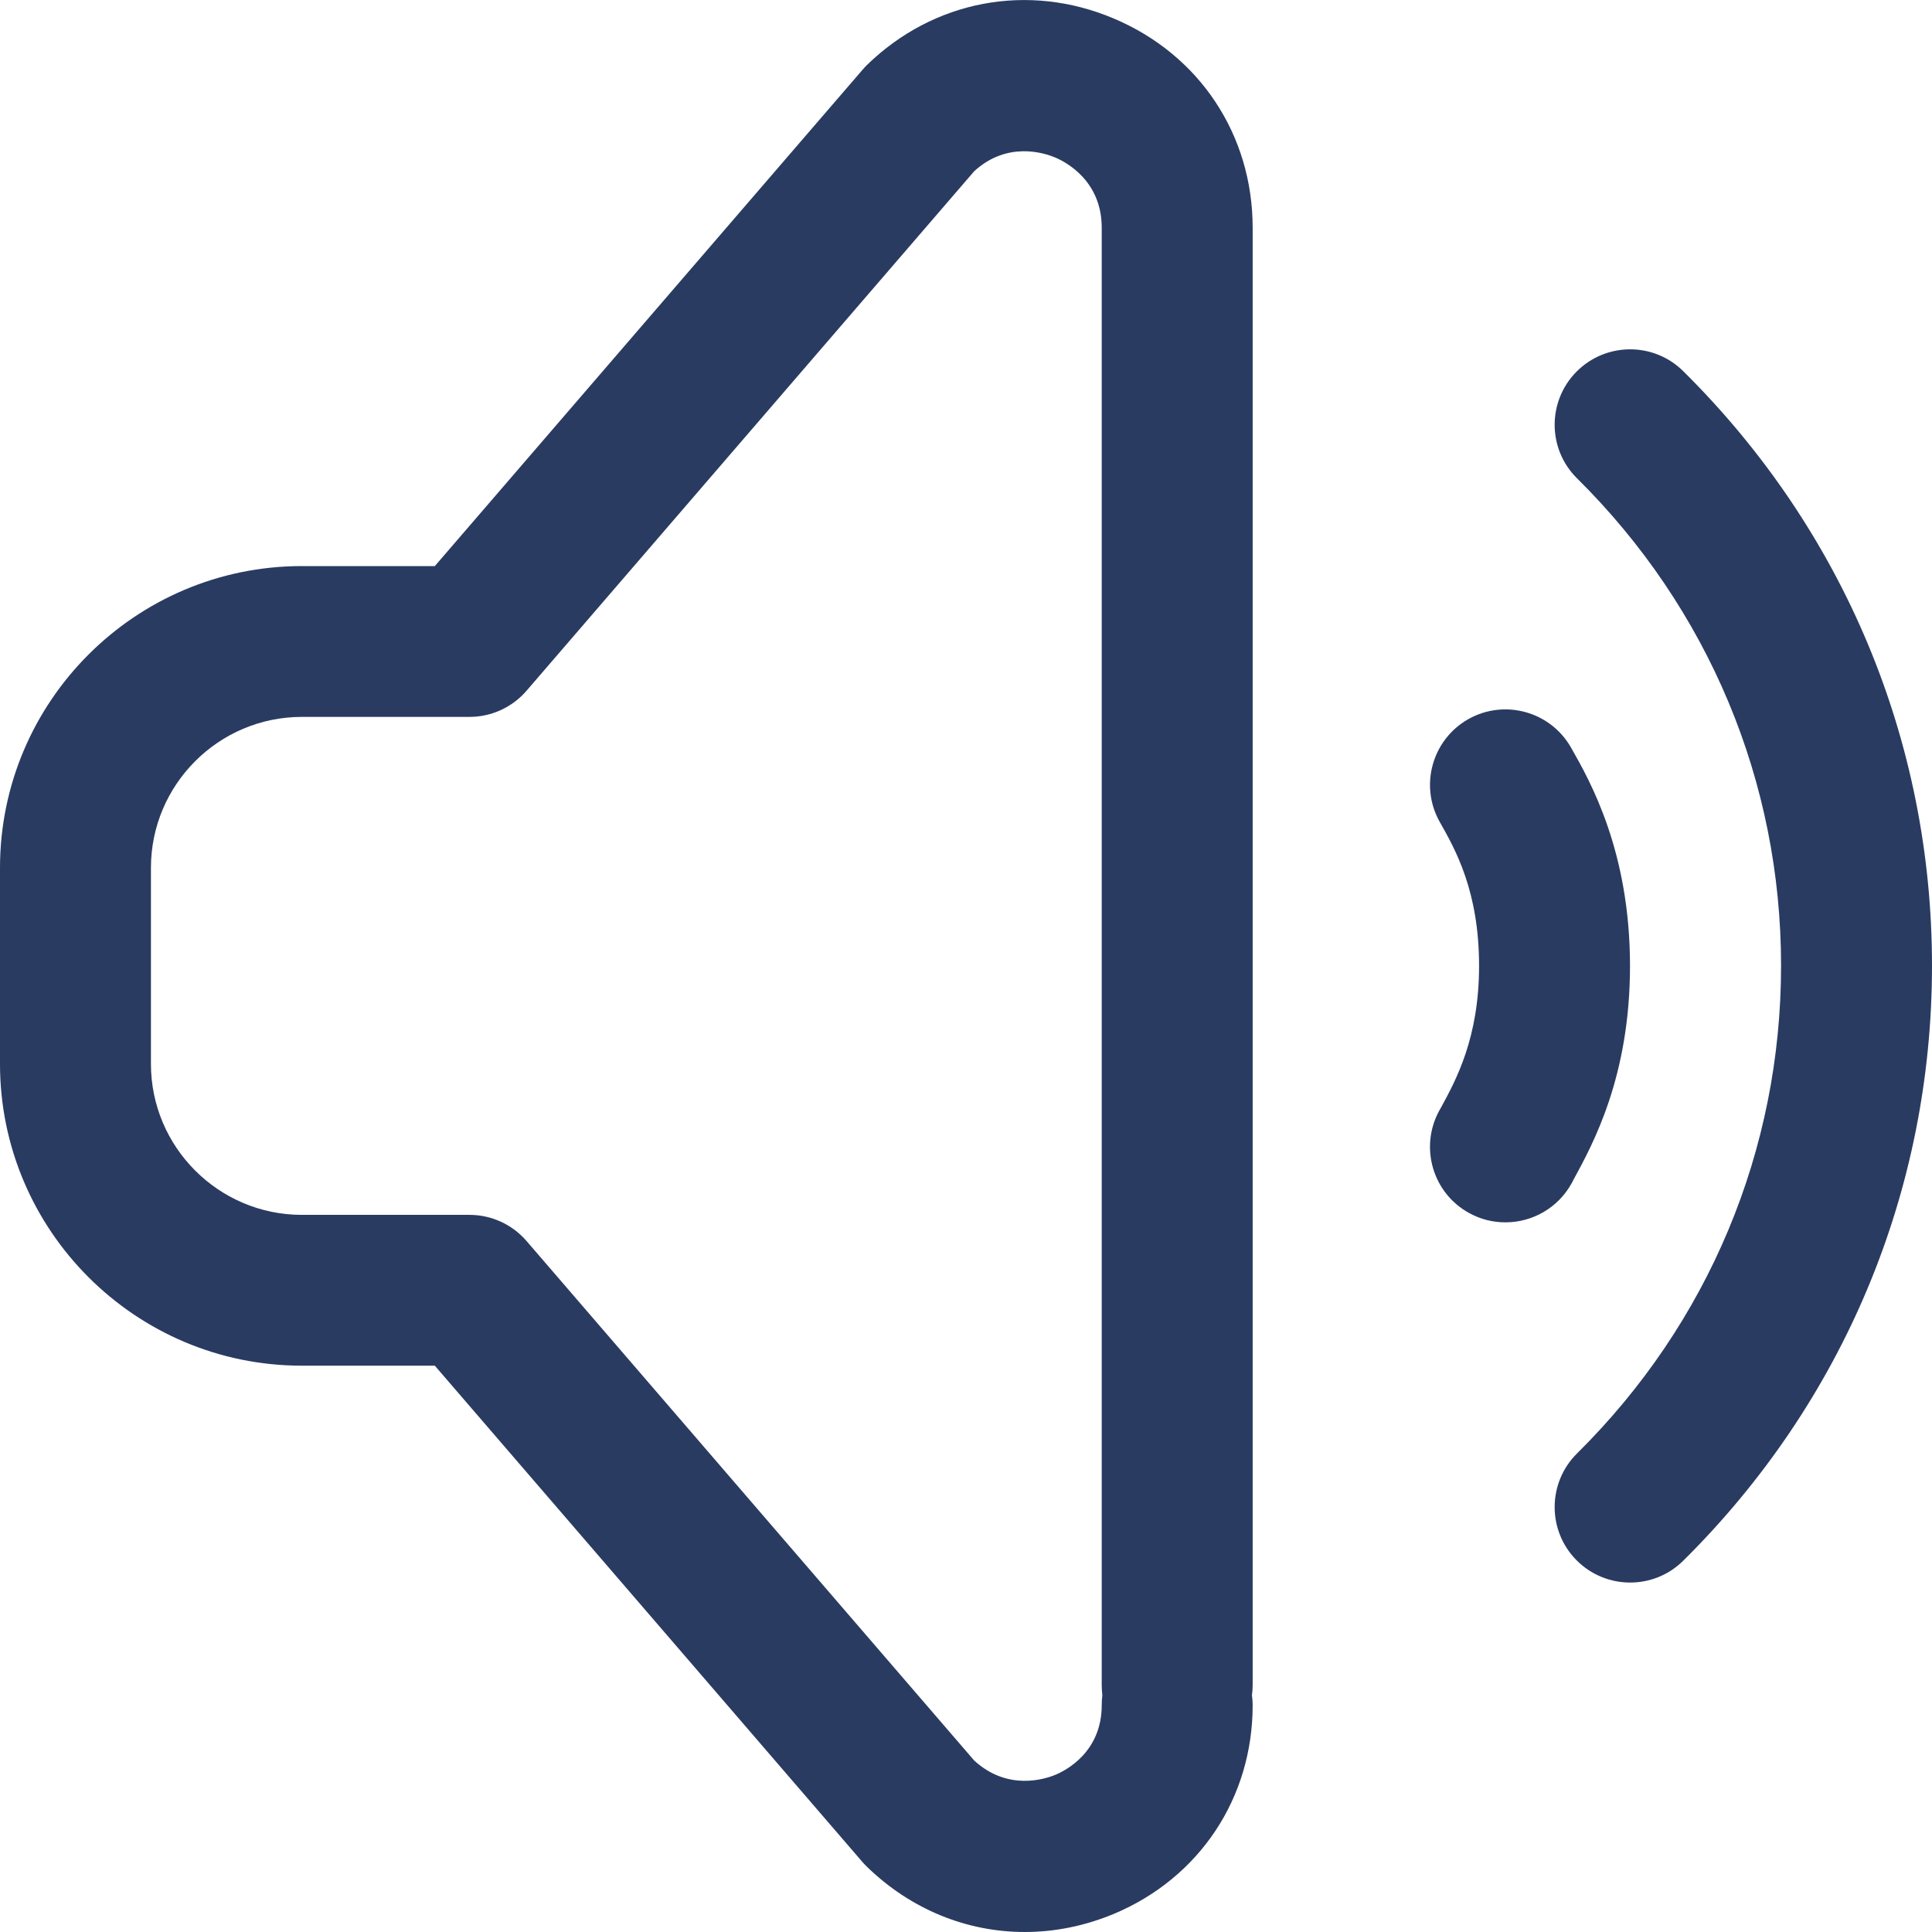 <svg width="16" height="16" viewBox="0 0 16 16" fill="none" xmlns="http://www.w3.org/2000/svg">
<path fill-rule="evenodd" clip-rule="evenodd" d="M9.223 0.153C8.514 -0.147 7.73 0.002 7.179 0.539C7.166 0.552 7.154 0.565 7.142 0.579L3.601 4.688H2.5C1.121 4.688 0 5.809 0 7.187V8.811C0 10.189 1.121 11.31 2.5 11.31H3.601L7.142 15.42C7.154 15.433 7.166 15.447 7.179 15.459C7.544 15.814 8.008 16 8.487 16C8.735 16 8.986 15.95 9.229 15.848C9.935 15.55 10.374 14.889 10.374 14.122C10.374 14.094 10.372 14.066 10.368 14.039C10.372 14.011 10.374 13.984 10.374 13.956V1.886C10.374 1.116 9.933 0.452 9.223 0.153ZM9.124 13.956C9.124 13.984 9.126 14.011 9.129 14.039C9.126 14.066 9.124 14.094 9.124 14.122C9.124 14.506 8.833 14.659 8.743 14.697C8.654 14.734 8.346 14.835 8.068 14.58L4.361 10.278C4.242 10.14 4.07 10.061 3.888 10.061H2.5C1.811 10.061 1.25 9.5 1.25 8.811V7.187C1.25 6.498 1.811 5.937 2.5 5.937H3.888C4.07 5.937 4.242 5.858 4.361 5.72L8.068 1.418C8.343 1.166 8.649 1.267 8.738 1.304C8.828 1.342 9.124 1.497 9.124 1.886V13.956Z" fill="#2A3B62"/>
<path d="M13.017 9.797L13.031 9.77C13.194 9.471 13.499 8.913 13.499 7.999C13.499 7.052 13.17 6.471 13.011 6.192C12.841 5.892 12.46 5.786 12.159 5.956C11.859 6.127 11.754 6.508 11.924 6.808C12.053 7.036 12.249 7.381 12.249 7.999C12.249 8.594 12.059 8.942 11.934 9.172L11.918 9.2C11.754 9.503 11.866 9.883 12.169 10.047C12.264 10.099 12.366 10.123 12.467 10.123C12.689 10.123 12.903 10.005 13.017 9.797Z" fill="#2A3B62"/>
<path d="M13.056 3.078C13.299 2.833 13.695 2.831 13.94 3.074C15.268 4.389 16 6.137 16 7.997C16 9.86 15.268 11.61 13.94 12.925C13.818 13.046 13.659 13.106 13.5 13.106C13.339 13.106 13.178 13.044 13.056 12.921C12.813 12.676 12.815 12.28 13.06 12.037C14.15 10.959 14.75 9.524 14.75 7.997C14.75 6.474 14.15 5.04 13.06 3.961C12.815 3.719 12.813 3.323 13.056 3.078Z" fill="#2A3B62"/>
</svg>
